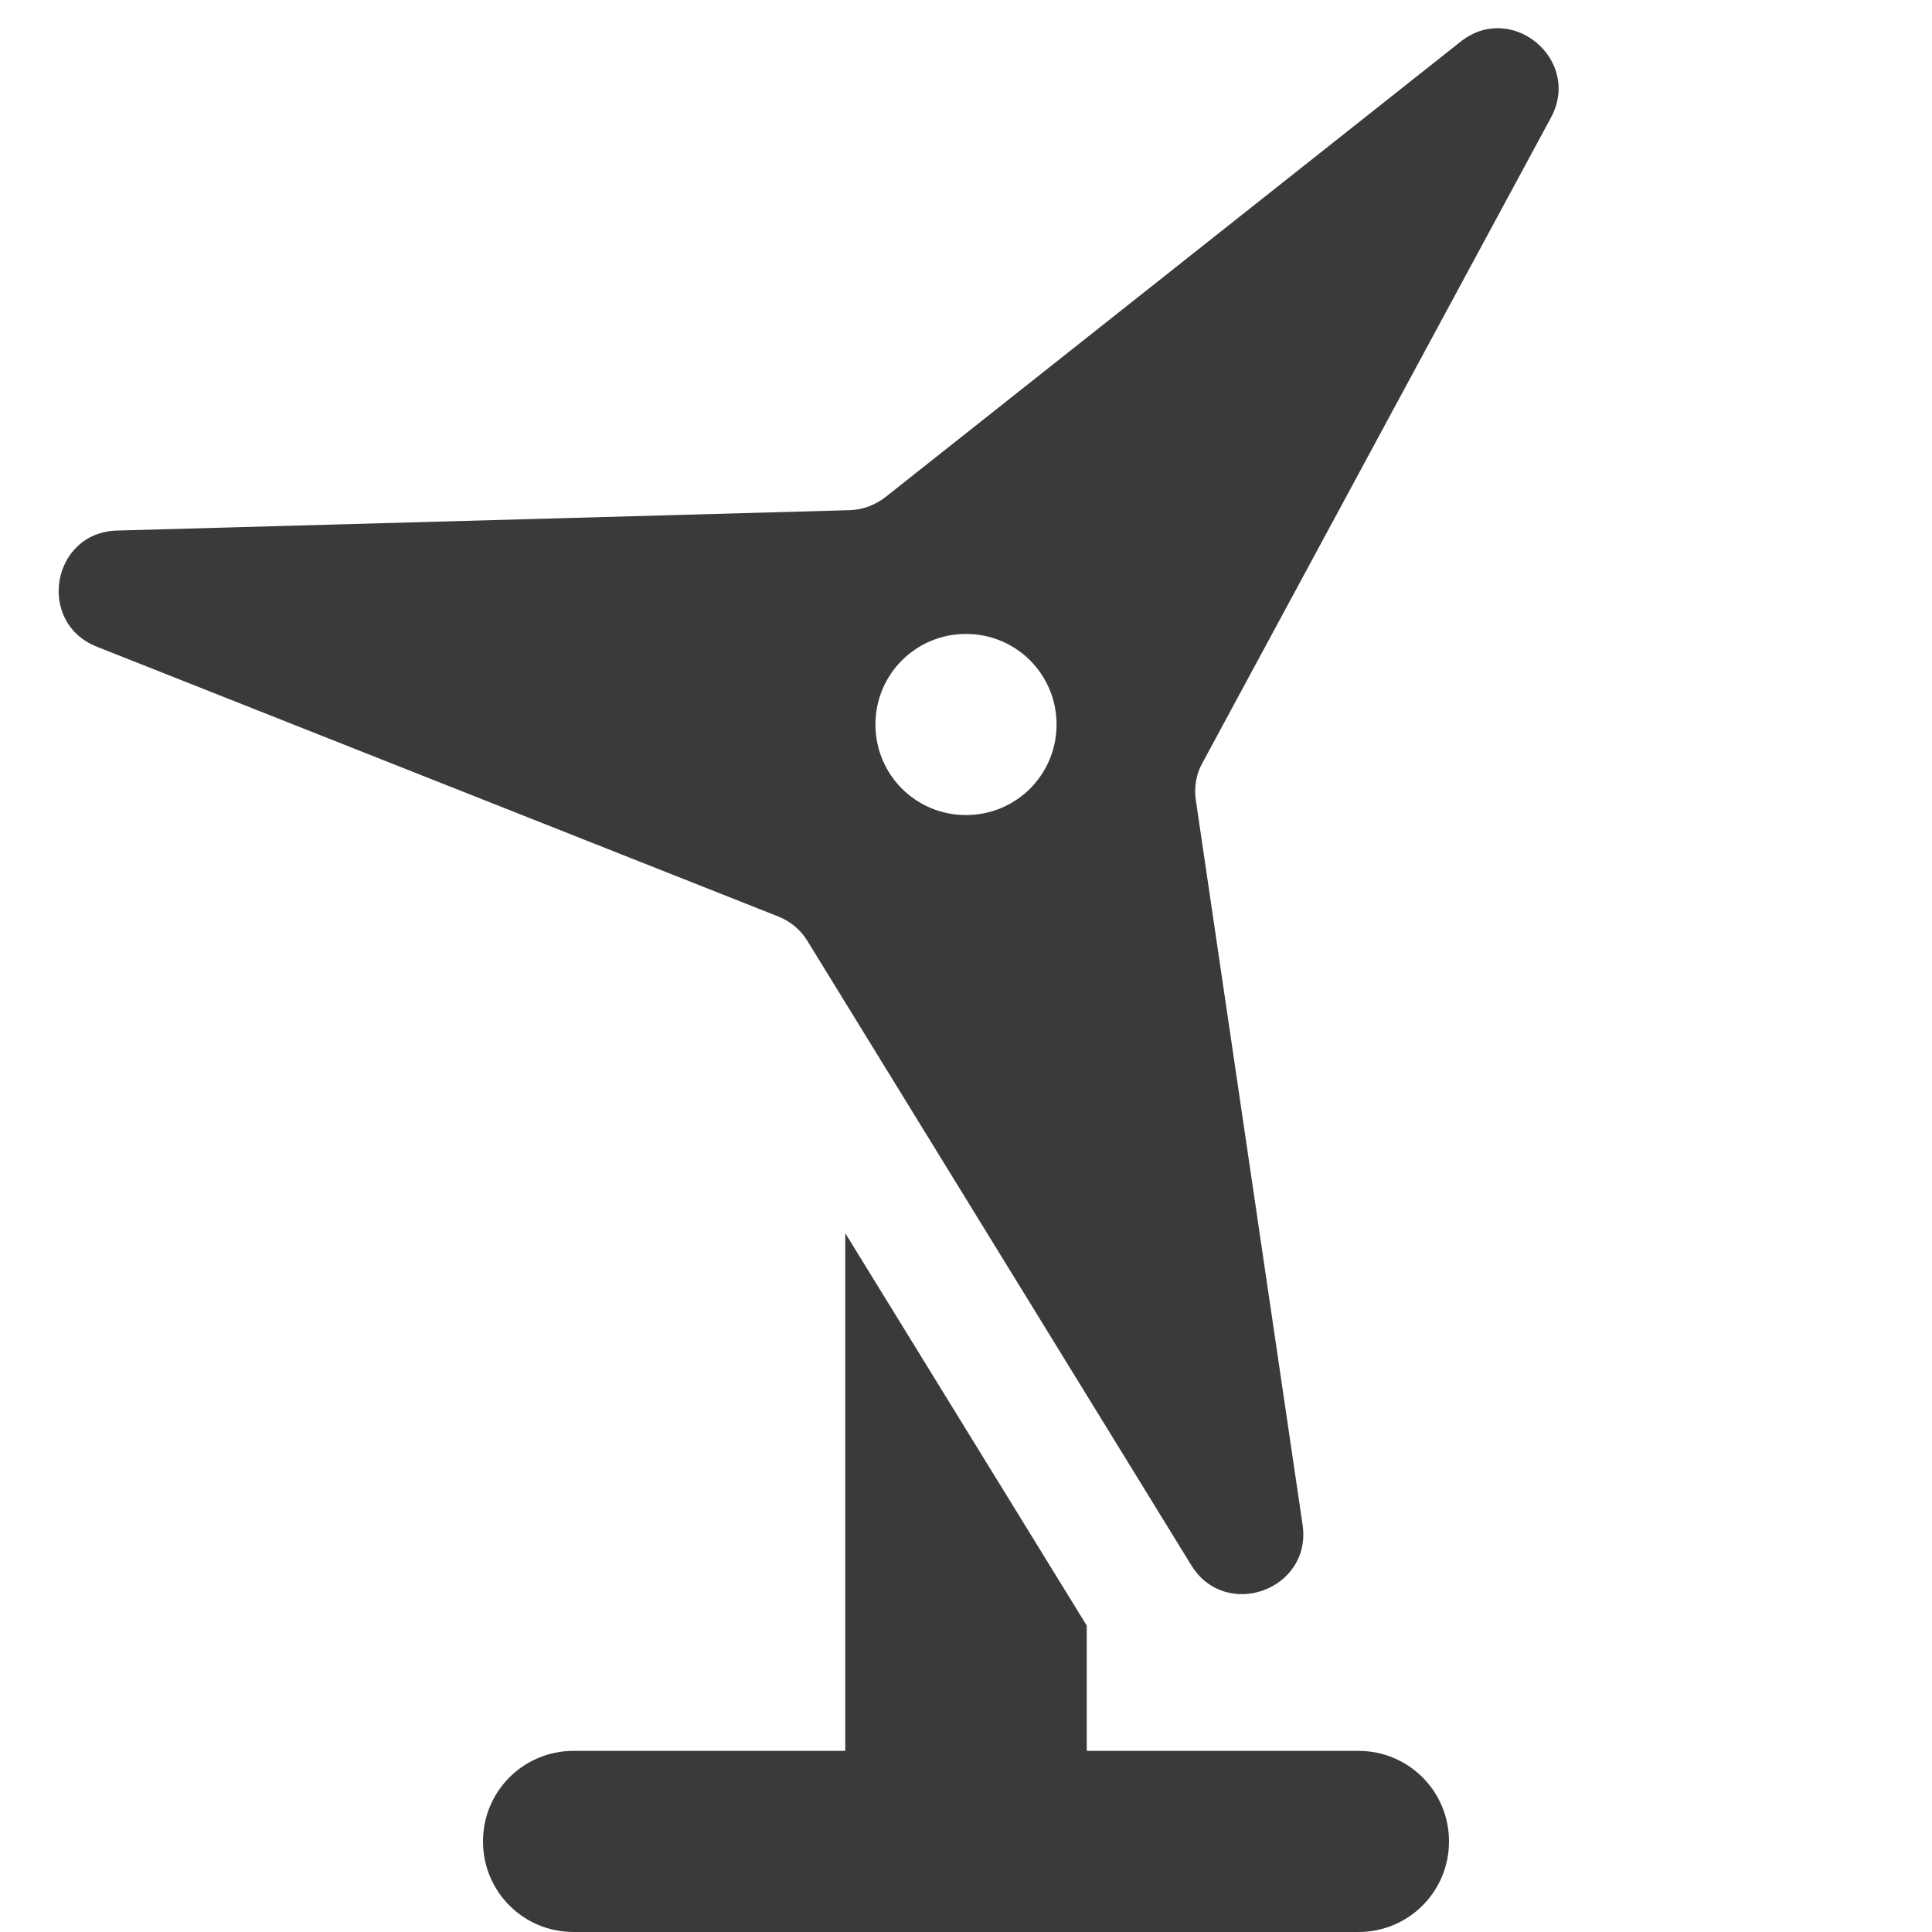 <?xml version="1.0" encoding="UTF-8"?>
<svg id="Ebene_1" xmlns="http://www.w3.org/2000/svg" version="1.1" viewBox="0 0 512 512">
  <!-- Generator: Adobe Illustrator 29.3.1, SVG Export Plug-In . SVG Version: 2.1.0 Build 151)  -->
  <defs>
    <style>
      .st0 {
        fill: #3b3a39;
      }
    </style>
  </defs>
  <path class="st0" d="M315.7,414.8c9.1,14.8,32,6.5,29.5-10.7l-28.3-192.1c-.5-3.4.1-6.9,1.8-9.9L411,31.2c8.3-15.3-10.4-31-24-20.1l-152.3,120.6c-2.7,2.1-6,3.4-9.5,3.5l-194.1,5.4c-17.4.4-21.6,24.4-5.4,30.8l180.6,71.5c3.2,1.3,5.9,3.5,7.7,6.5l101.7,165.4ZM224,326.8v137.2h-72c-13.3,0-24,10.7-24,24s10.7,24,24,24h208c13.3,0,24-10.7,24-24s-10.7-24-24-24h-72v-33.2l-64-104ZM256,168c13.3,0,24,10.7,24,24s-10.7,24-24,24-24-10.7-24-24,10.7-24,24-24Z"/>
</svg>